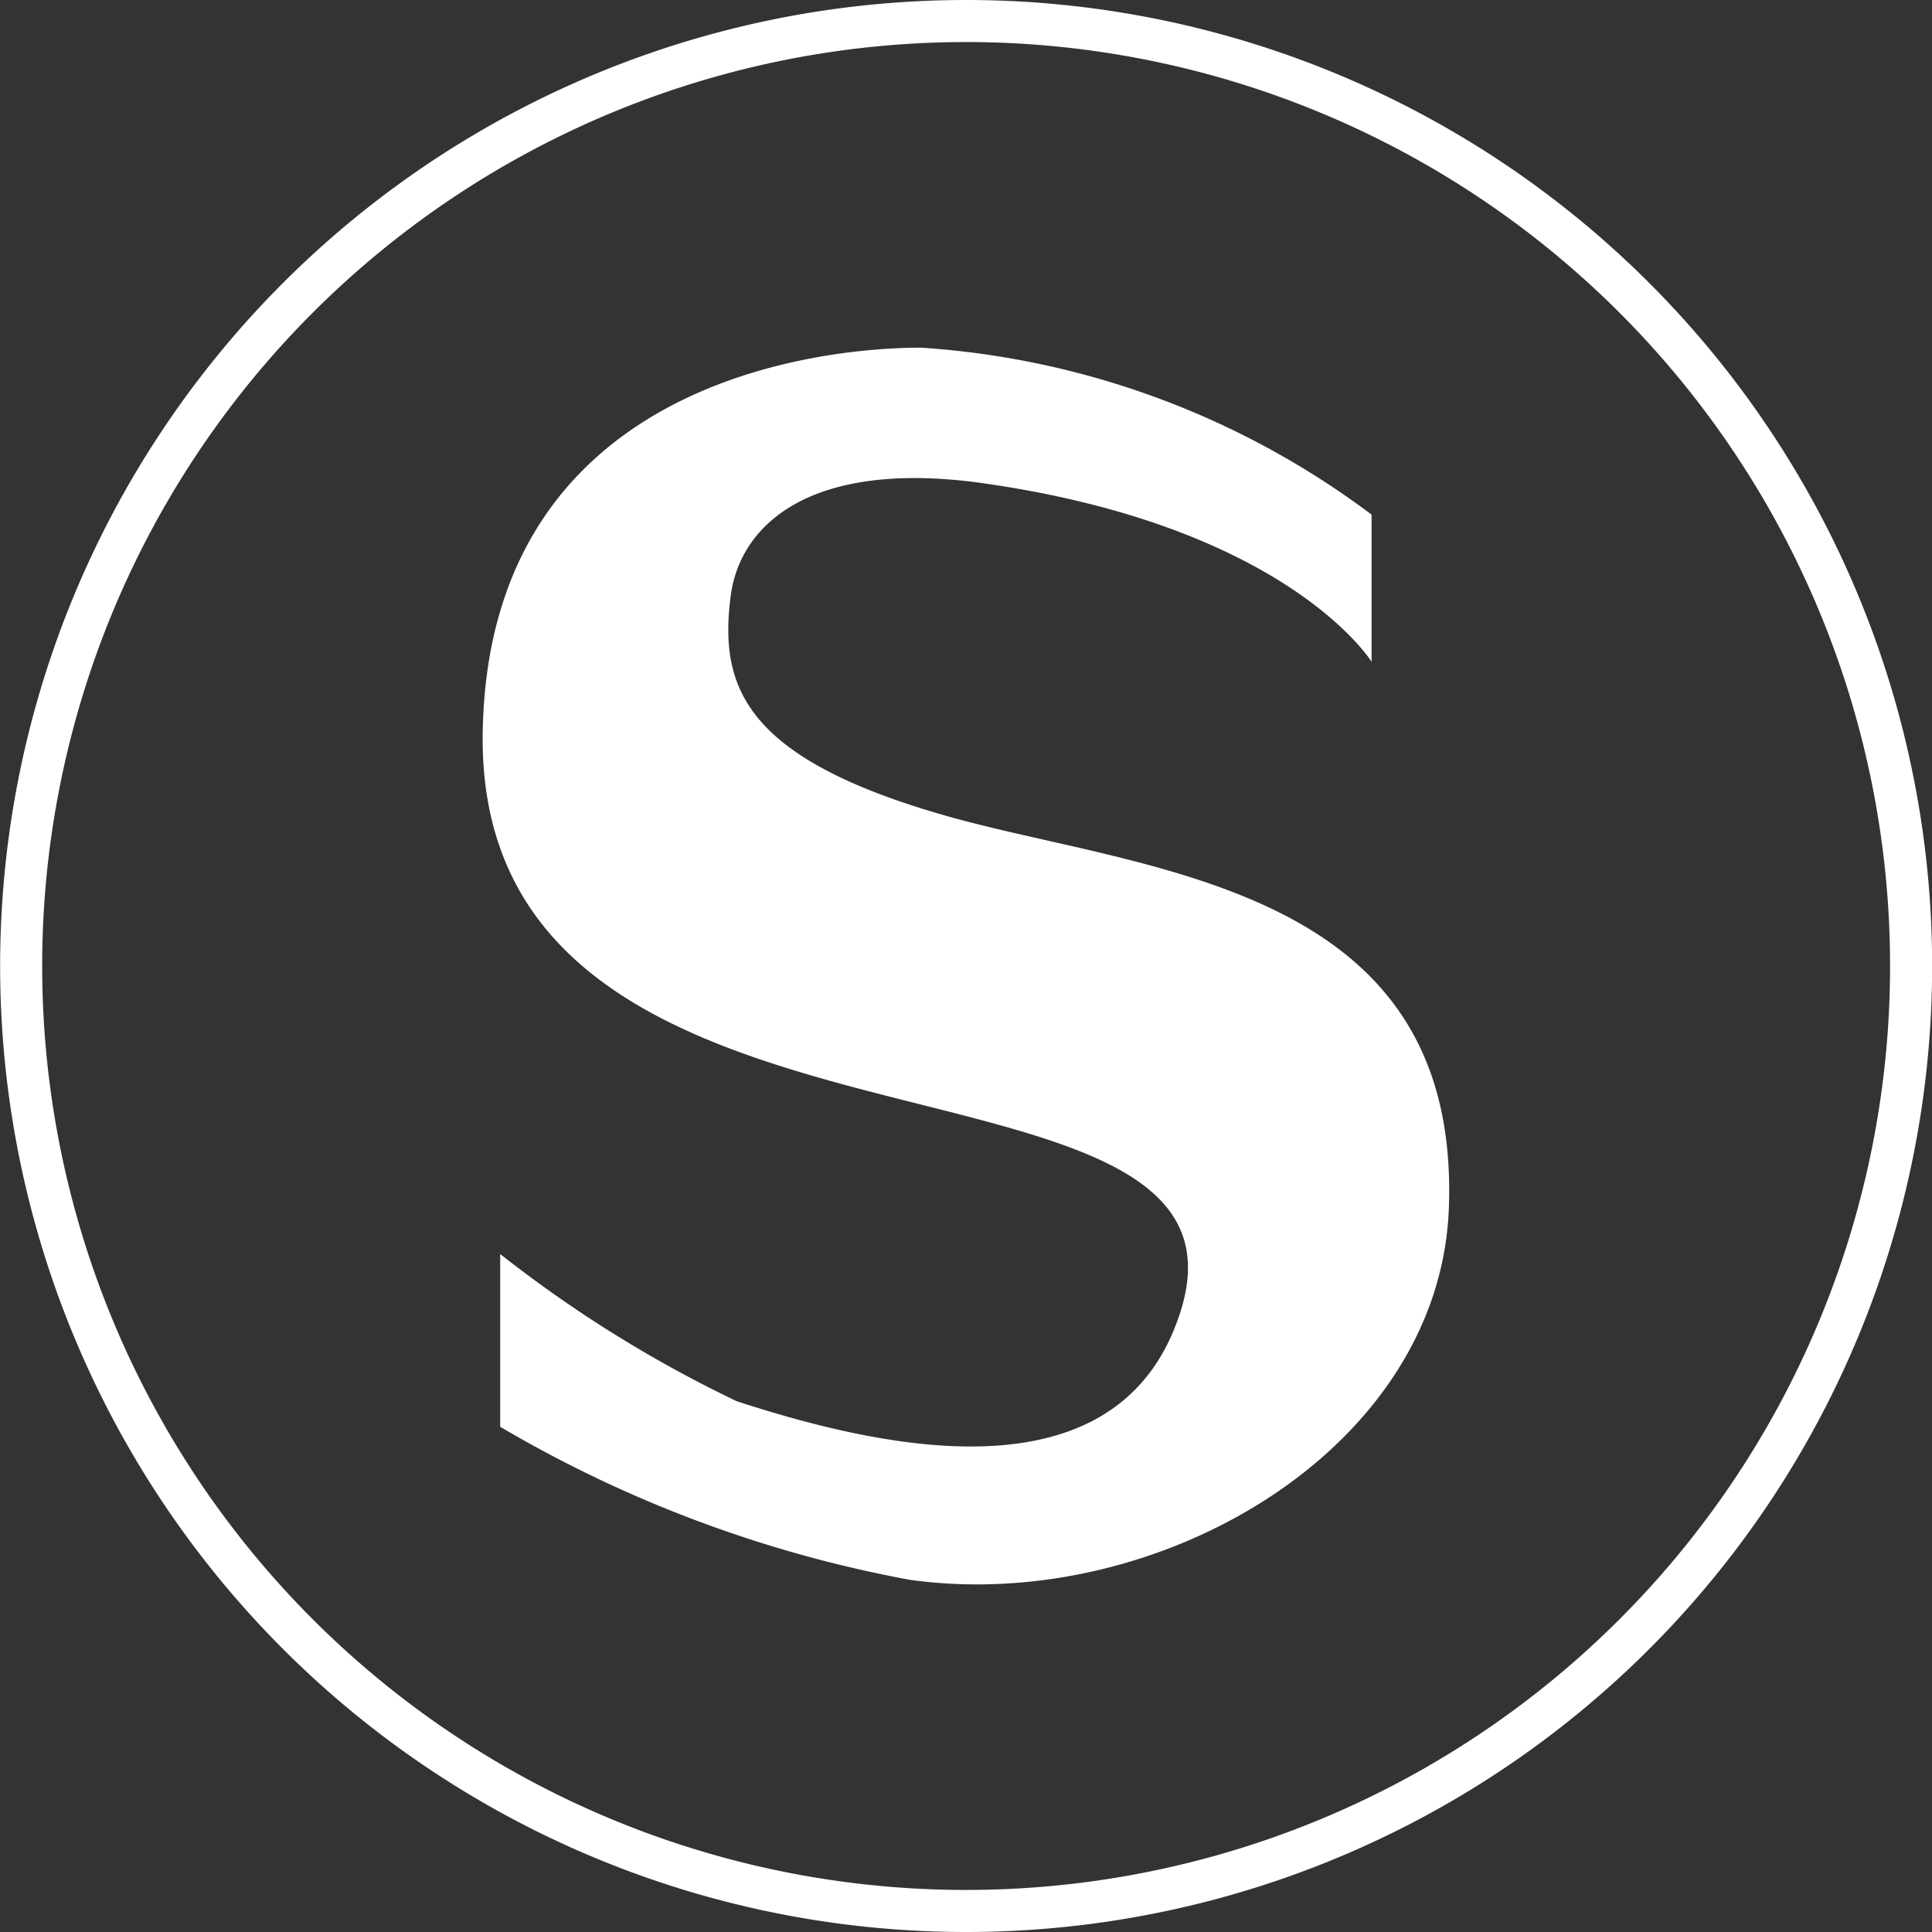 <svg xmlns="http://www.w3.org/2000/svg" width="45.94" height="45.94" viewBox="0 0 45.94 45.94"><rect x="0" y="0" width="45.94" height="45.94" fill="#333333" stroke="none"/><defs><style>.a{fill:#fff;}.b{fill:none;stroke:#fff;}</style></defs><g transform="translate(0.5 0.5)"><path class="a" d="M3.973,11.47A29.891,29.891,0,0,1-5.758,7.833V3.725a30.039,30.039,0,0,0,5.624,3.5C3.427,8.385,9.049,9.631,10.443,5.015c2.036-6.85-16.9-2.465-16.615-13.79.194-8.178,7.887-9.052,10.421-9.052a20.017,20.017,0,0,1,10.713,3.97v3.5s-1.992-3.242-9.333-4.26c-4.053-.542-5.688,1.024-5.906,2.69C-.55-9.8,0-8.083,4.8-6.708,9.488-5.362,17.079-5.138,16.8,2.619,16.6,8.375,9.873,12.3,3.973,11.47" transform="translate(17.152 25.594)"/><path class="b" d="M8.8,17.594a22.47,22.47,0,0,0,22.47-22.47A22.469,22.469,0,0,0,8.8-27.346a22.469,22.469,0,0,0-22.47,22.47A22.47,22.47,0,0,0,8.8,17.594Z" transform="translate(13.673 27.346)"/></g></svg>